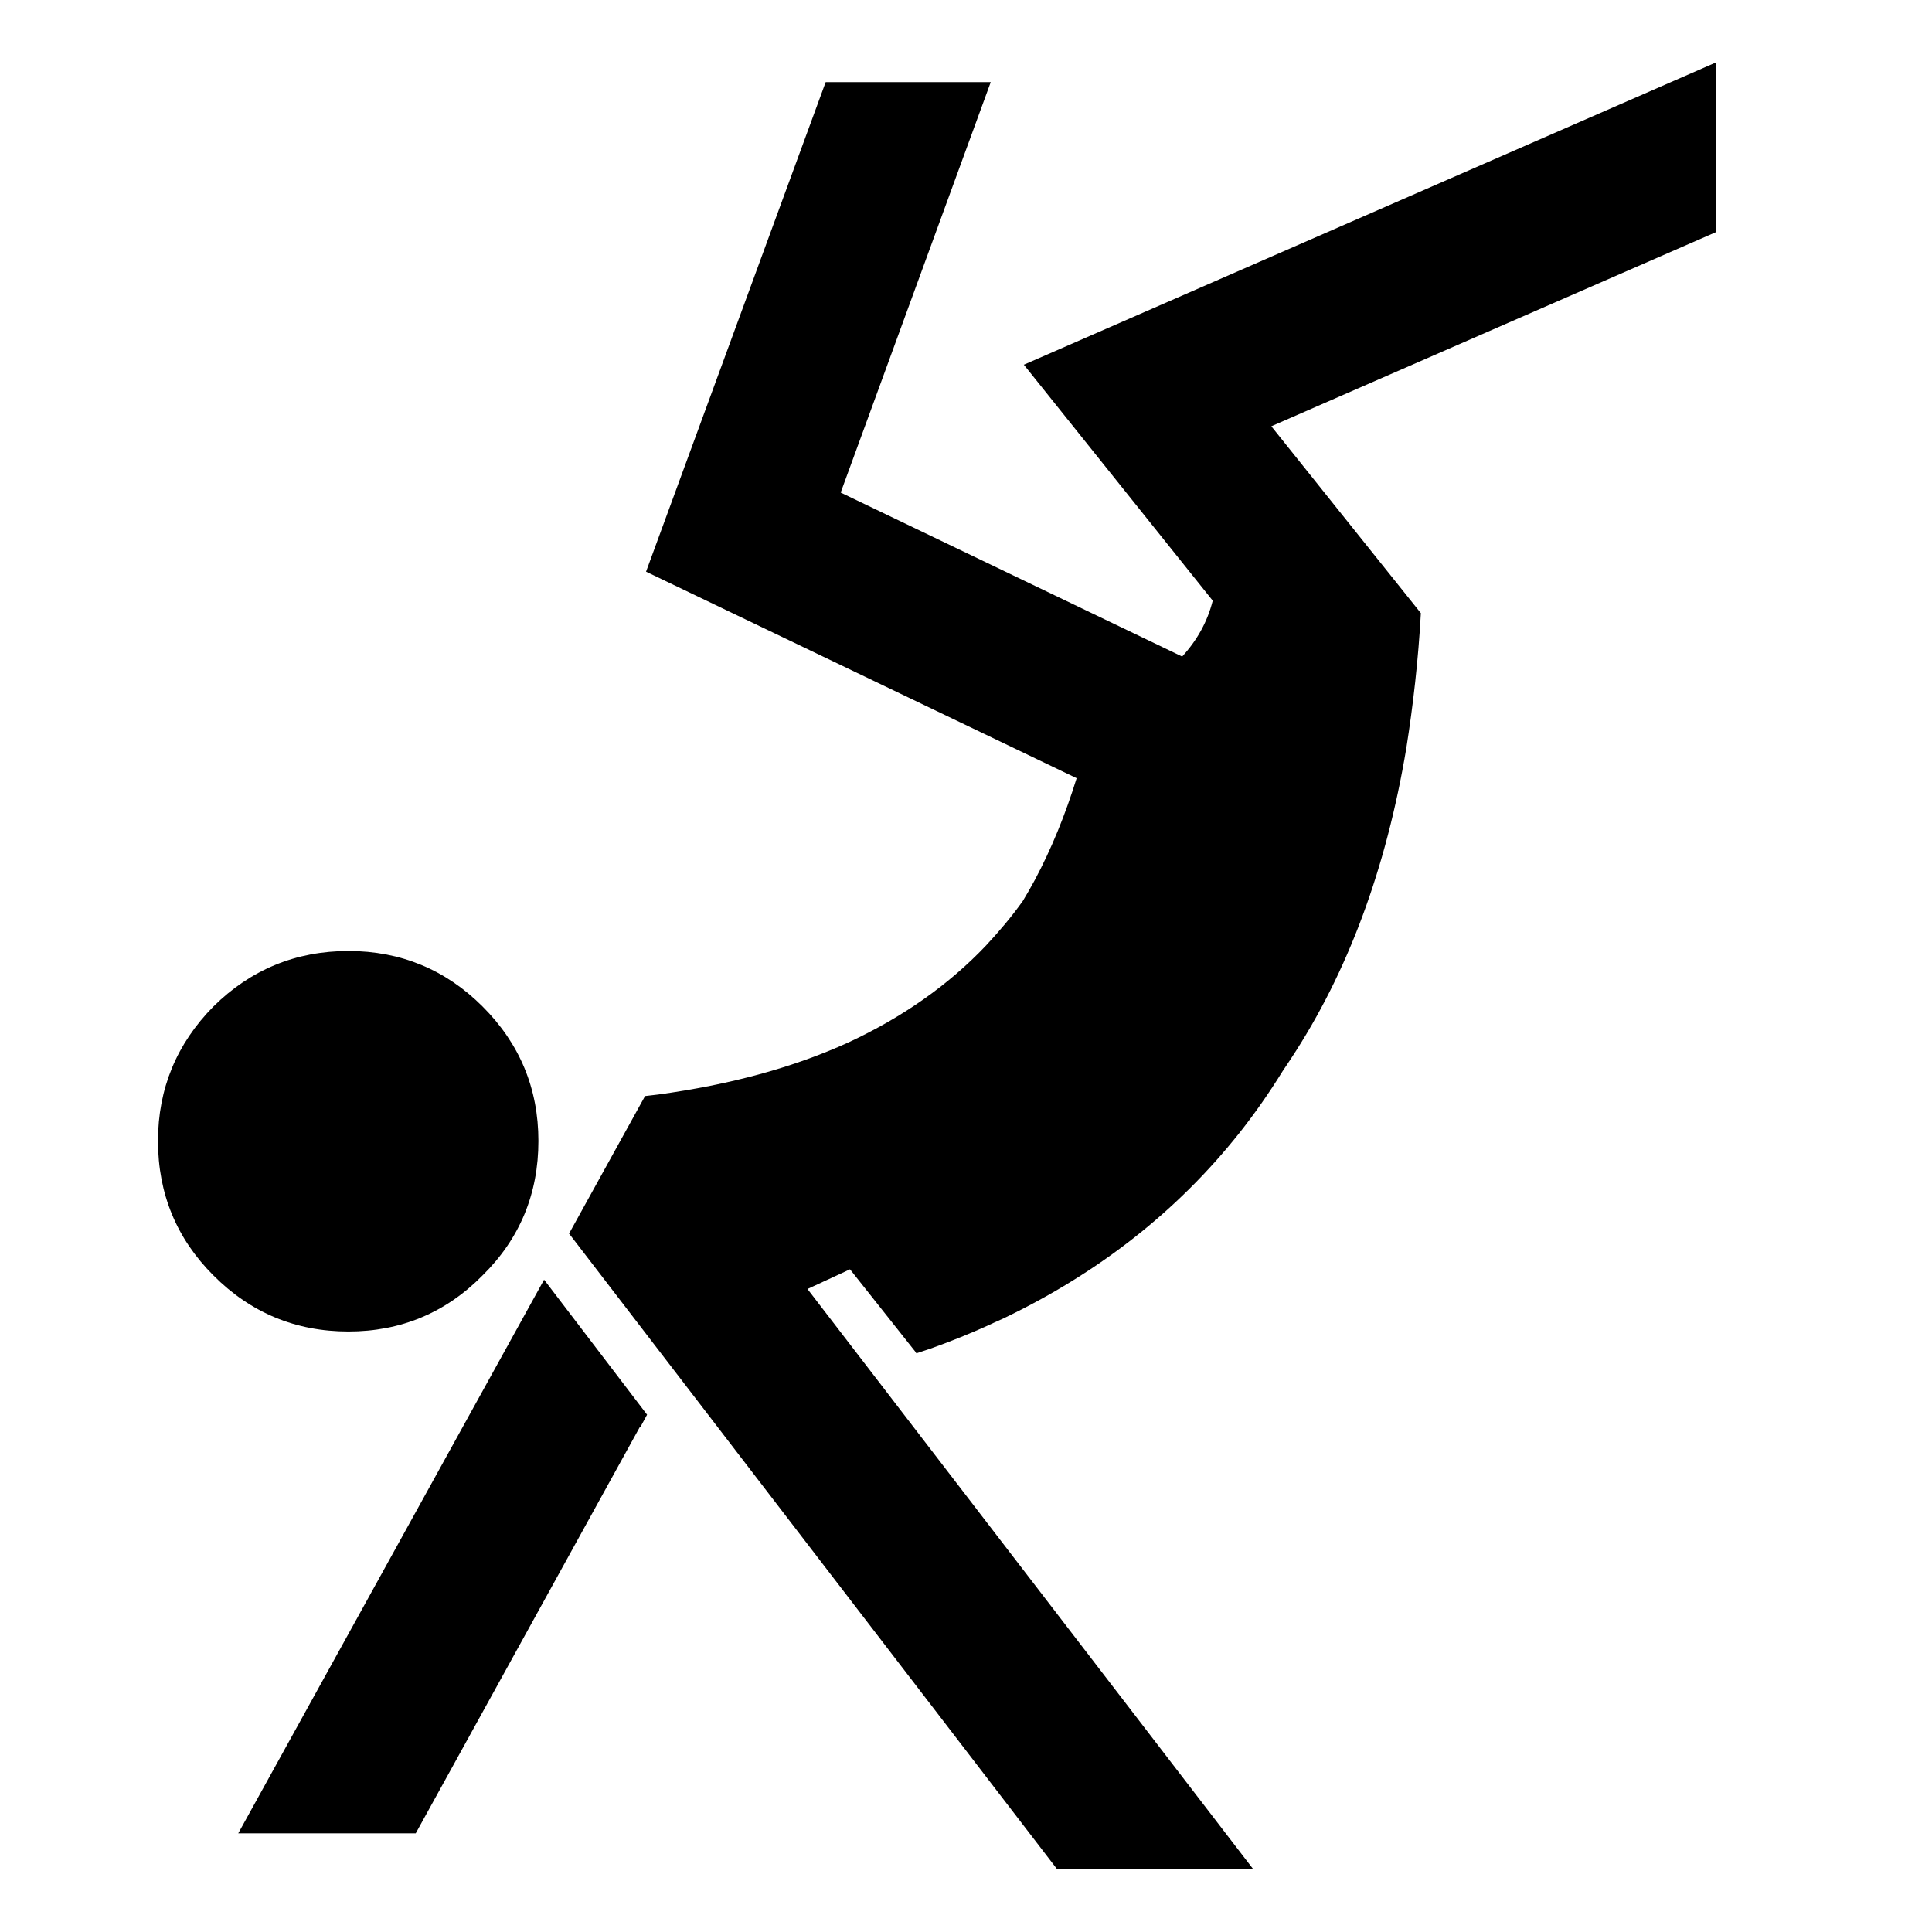 <?xml version="1.0" encoding="UTF-8"?>
<!-- Uploaded to: ICON Repo, www.iconrepo.com, Generator: ICON Repo Mixer Tools -->
<svg fill="#000000" width="800px" height="800px" version="1.1" viewBox="144 144 512 512" xmlns="http://www.w3.org/2000/svg">
 <g>
  <path d="m200.57 410.72c-9.734 9.848-14.699 21.789-14.699 35.645 0 14.008 4.961 25.922 14.699 35.645 9.848 9.887 21.789 14.852 35.77 14.852 13.855 0 25.797-4.961 35.531-14.852 9.875-9.723 14.812-21.637 14.812-35.645 0-13.855-4.938-25.797-14.812-35.645-9.734-9.734-21.676-14.699-35.531-14.699-13.98 0.012-25.922 4.961-35.77 14.699z"/>
  <path d="m598.69 205.54v-44.965l-183.36 80.082 50.055 62.523c-1.371 5.492-4.094 10.441-8.098 14.812l-90.496-43.453 39.762-108.77h-43.746l-47.598 129.73 114.11 54.727c-3.012 9.734-6.715 18.793-11.109 27.031-0.957 1.777-2.066 3.703-3.148 5.504-3.023 4.246-6.297 8.086-9.734 11.789-10.012 10.555-22.219 19.055-36.336 25.633-14.688 6.727-31.539 11.273-50.609 13.879-1.109 0.113-2.203 0.266-3.438 0.402l-20.152 36.477 0.137 0.125 129.19 168.26h51.98l-118.11-153.73 11.273-5.215 17.418 21.965 0.137 0.266h0.137c1.234-0.402 2.457-0.82 3.691-1.234 5.781-2.055 10.707-4.106 14.688-5.894 1.5-0.719 3.023-1.371 4.523-2.055 25.242-12.09 46.062-28.391 62.535-49.109 4.117-5.203 7.961-10.691 11.523-16.461 0.691-1.082 1.512-2.191 2.191-3.289 15.09-22.898 25.242-50.332 30.582-82.285 1.801-11.375 3.176-23.312 3.856-35.797l-39.625-49.523z"/>
  <path d="m254.17 629.86 59.371-107.65h0.152l1.789-3.301-27.293-35.781-81.051 146.73z"/>
 </g>
</svg>